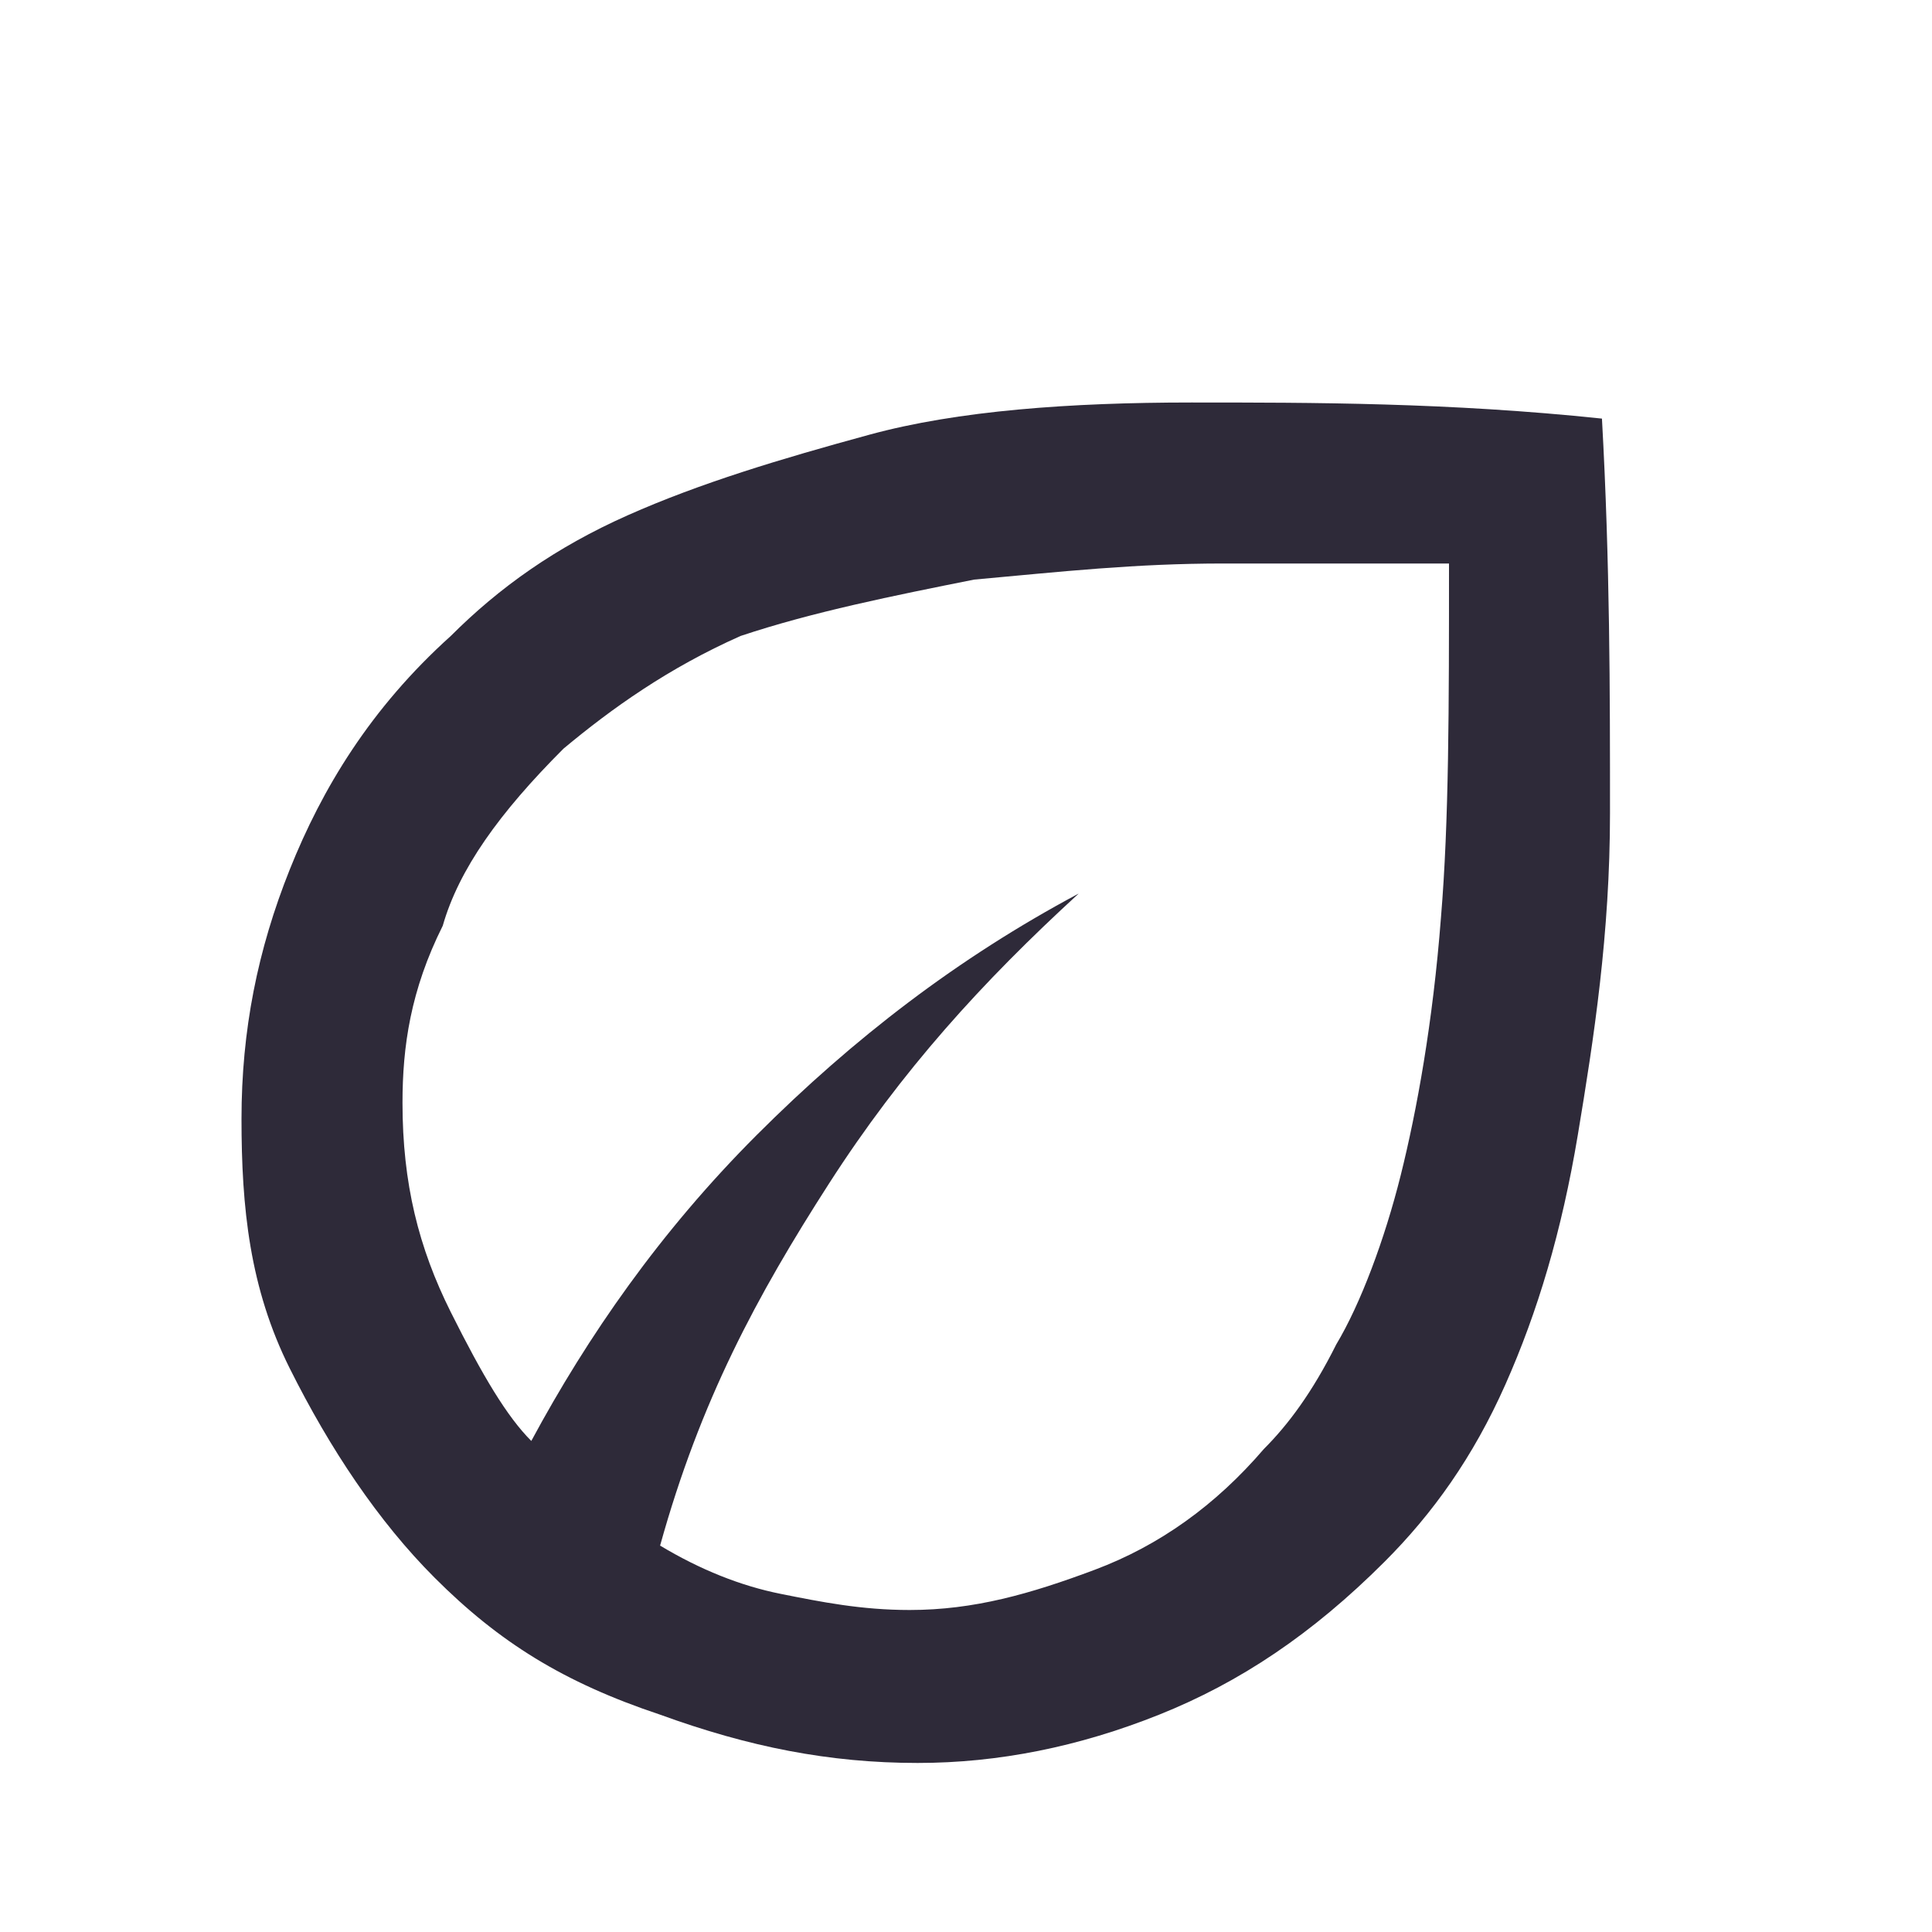 <svg xml:space="preserve" style="enable-background:new 0 0 24 24;" viewBox="0 0 24 24" y="0px" x="0px" xmlns:xlink="http://www.w3.org/1999/xlink" xmlns="http://www.w3.org/2000/svg" id="Calque_1" version="1.1">
<style type="text/css">
	.st0{fill:#2E2A39;}
</style>
<path d="M5.4,19.6C4.7,18.9,4.1,18,3.6,17S3,15,3,13.9s0.2-2.1,0.6-3.1s1-2,2-2.9c0.6-0.6,1.3-1.1,2.2-1.5
	c0.9-0.4,1.9-0.7,3-1s2.5-0.4,4-0.4c1.5,0,3.2,0,5.1,0.2C20,7,20,8.6,20,10.1s-0.2,2.8-0.4,4s-0.5,2.2-0.9,3.1s-0.9,1.6-1.5,2.2
	c-0.9,0.9-1.8,1.5-2.8,1.9c-1,0.4-2,0.6-3,0.6c-1.1,0-2.1-0.2-3.2-0.6C7,20.9,6.2,20.4,5.4,19.6z M8.2,19.2c0.5,0.3,1,0.5,1.5,0.6
	c0.5,0.1,1,0.2,1.6,0.2c0.8,0,1.5-0.2,2.3-0.5c0.8-0.3,1.5-0.8,2.1-1.5c0.3-0.3,0.6-0.7,0.9-1.3c0.3-0.5,0.6-1.3,0.8-2.1
	s0.4-1.9,0.5-3.2C18,10.2,18,8.8,18,7c-0.8,0-1.7,0-2.8,0s-2,0.1-3.1,0.2c-1,0.2-2,0.4-2.9,0.7C8.3,8.3,7.6,8.8,7,9.3
	c-0.8,0.8-1.3,1.5-1.5,2.2C5.1,12.3,5,13,5,13.7c0,1,0.2,1.8,0.6,2.6s0.7,1.3,1,1.6c0.7-1.3,1.6-2.6,2.8-3.8s2.5-2.2,4-3
	c-1.2,1.1-2.2,2.2-3.1,3.6S8.7,17.4,8.2,19.2z" class="st0"></path>
</svg>
